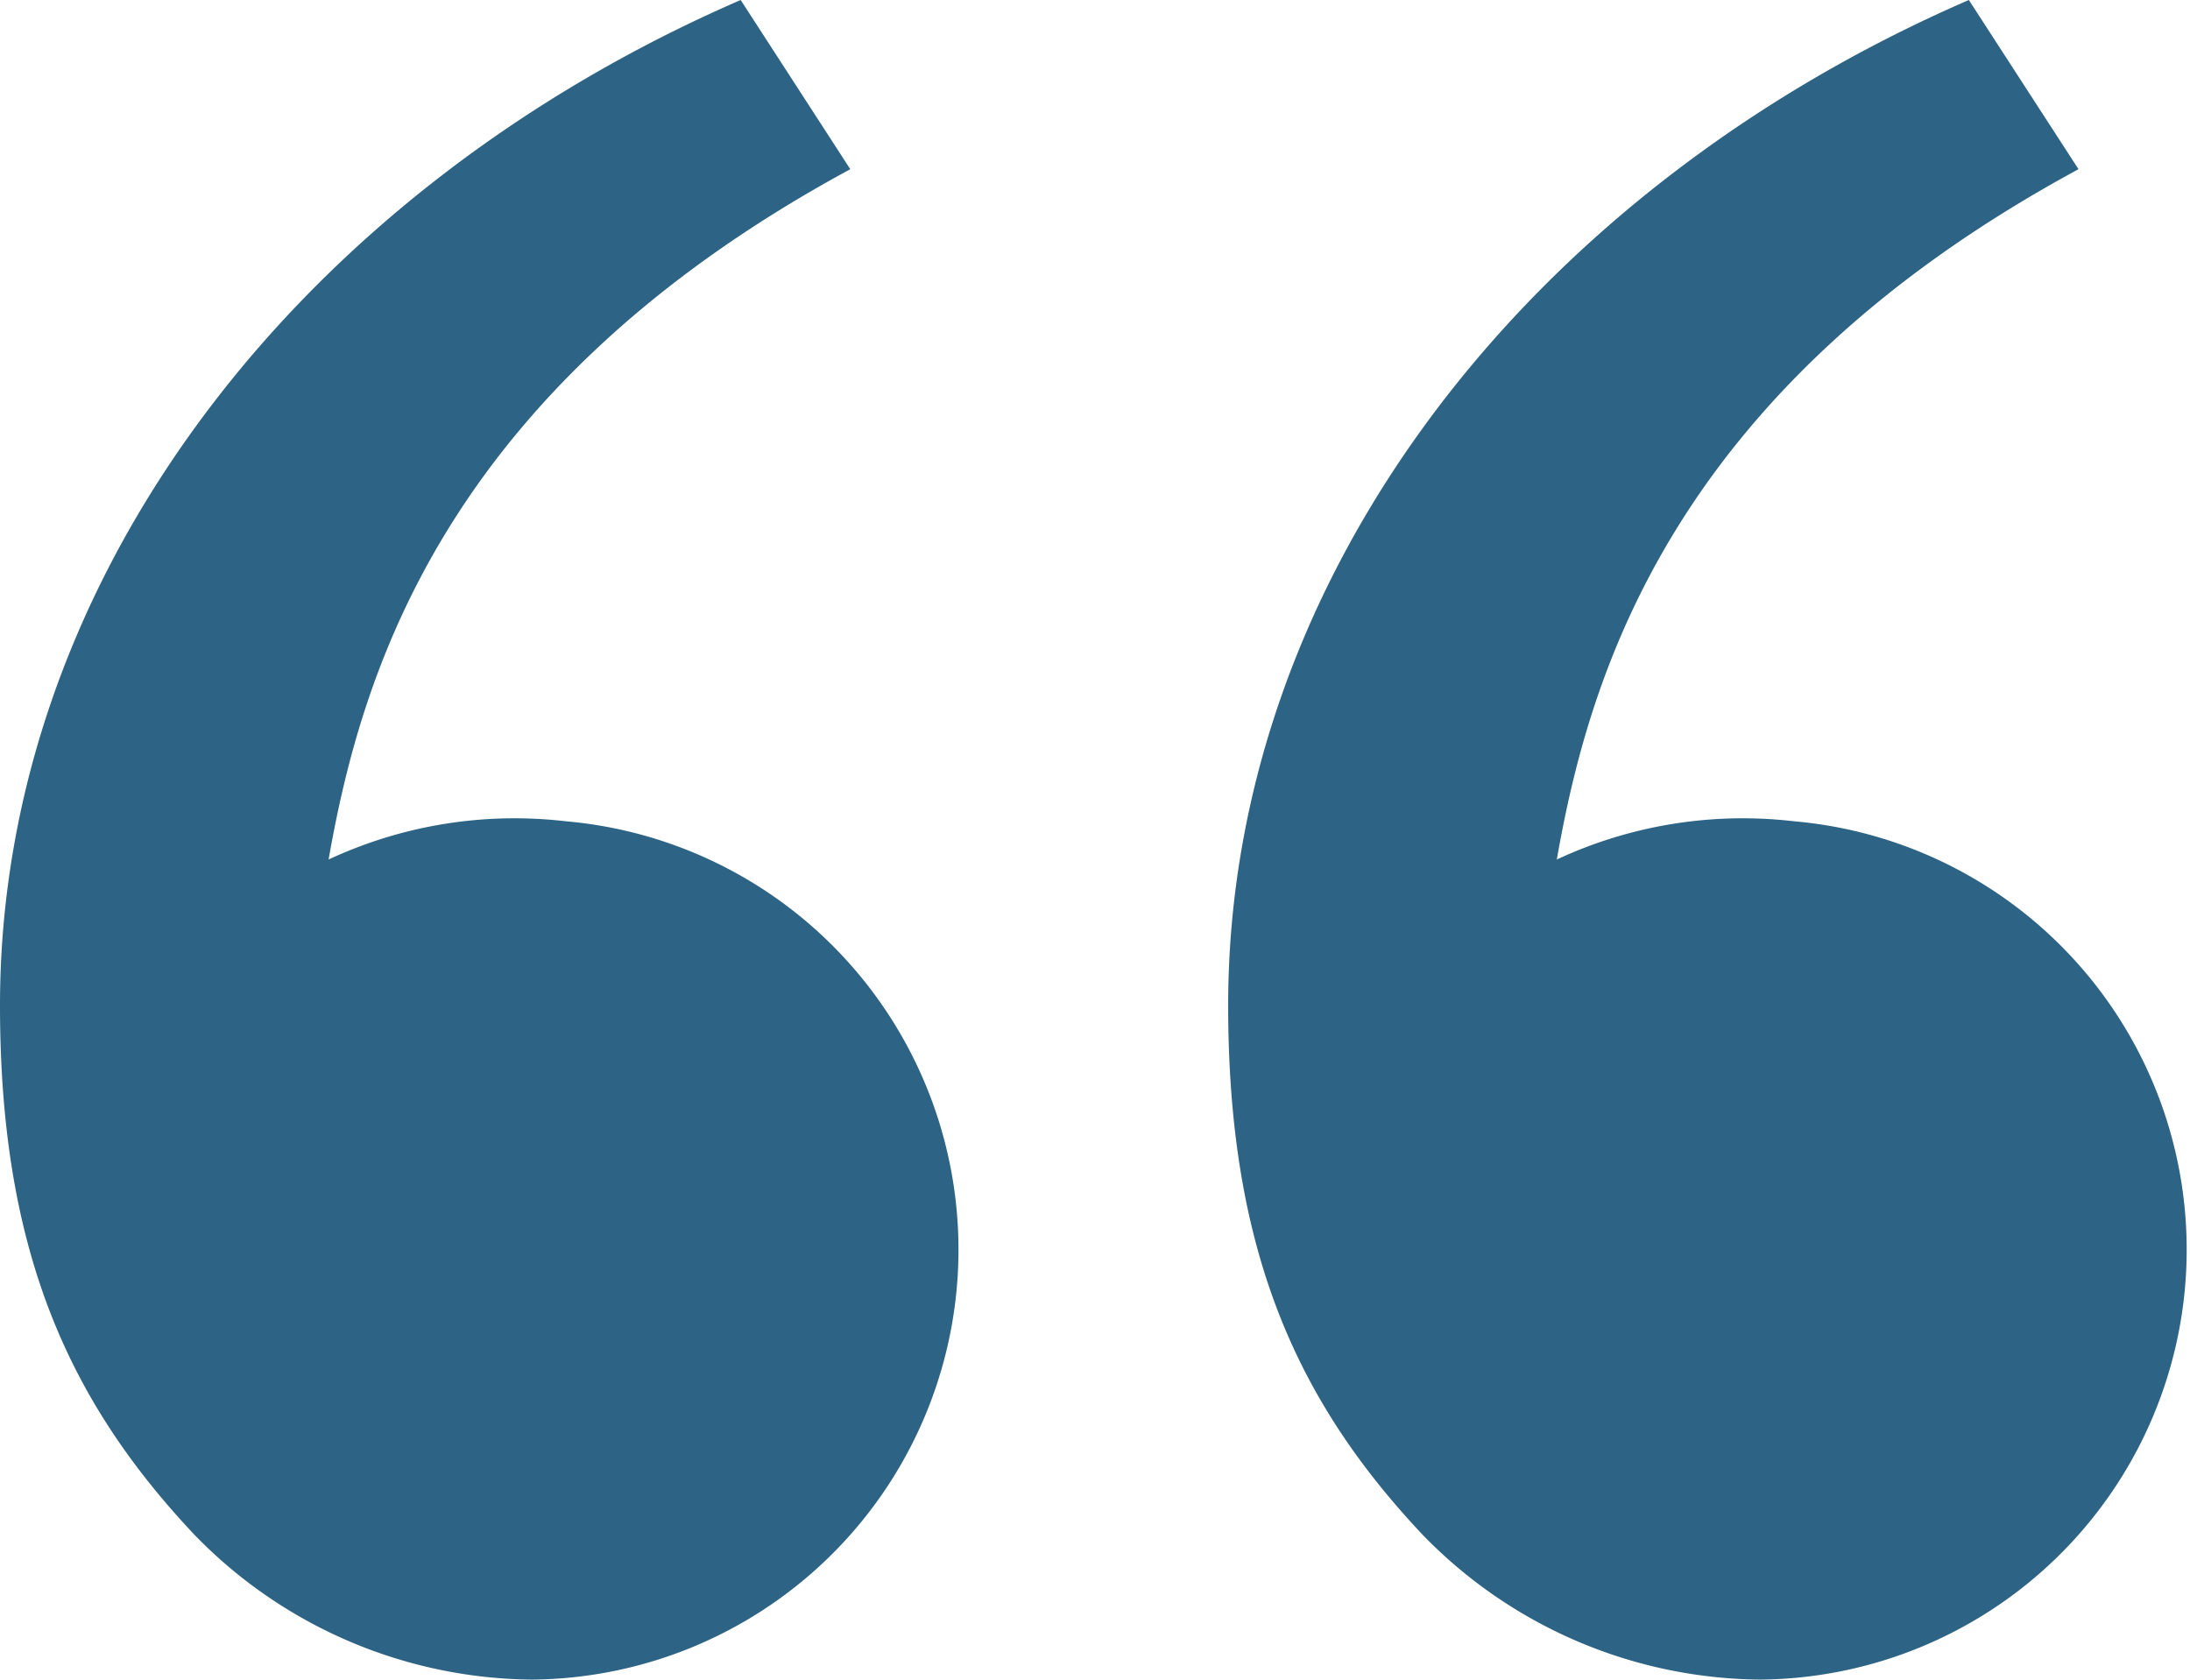<svg xmlns="http://www.w3.org/2000/svg" width="65.188" height="50" viewBox="0 0 65.188 50">
  <path id="Path_11703" data-name="Path 11703" d="M8.789,50.513C5.022,46.515,3,42.028,3,34.754,3,21.961,11.981,10.492,25.047,4.823L28.31,9.86c-12.193,6.6-14.576,15.154-15.529,20.55a13.1,13.1,0,0,1,7.052-1.139,12.8,12.8,0,0,1-1,25.552A14.153,14.153,0,0,1,8.789,50.513Zm36.558,0c-3.766-4-5.789-8.486-5.789-15.759,0-12.794,8.981-24.263,22.047-29.931L64.869,9.86c-12.193,6.6-14.576,15.154-15.529,20.55a13.1,13.1,0,0,1,7.052-1.139,12.8,12.8,0,0,1-1,25.552A14.154,14.154,0,0,1,45.347,50.513Z" transform="translate(-3 -4.823)" fill="#2D6384"/>
</svg>
